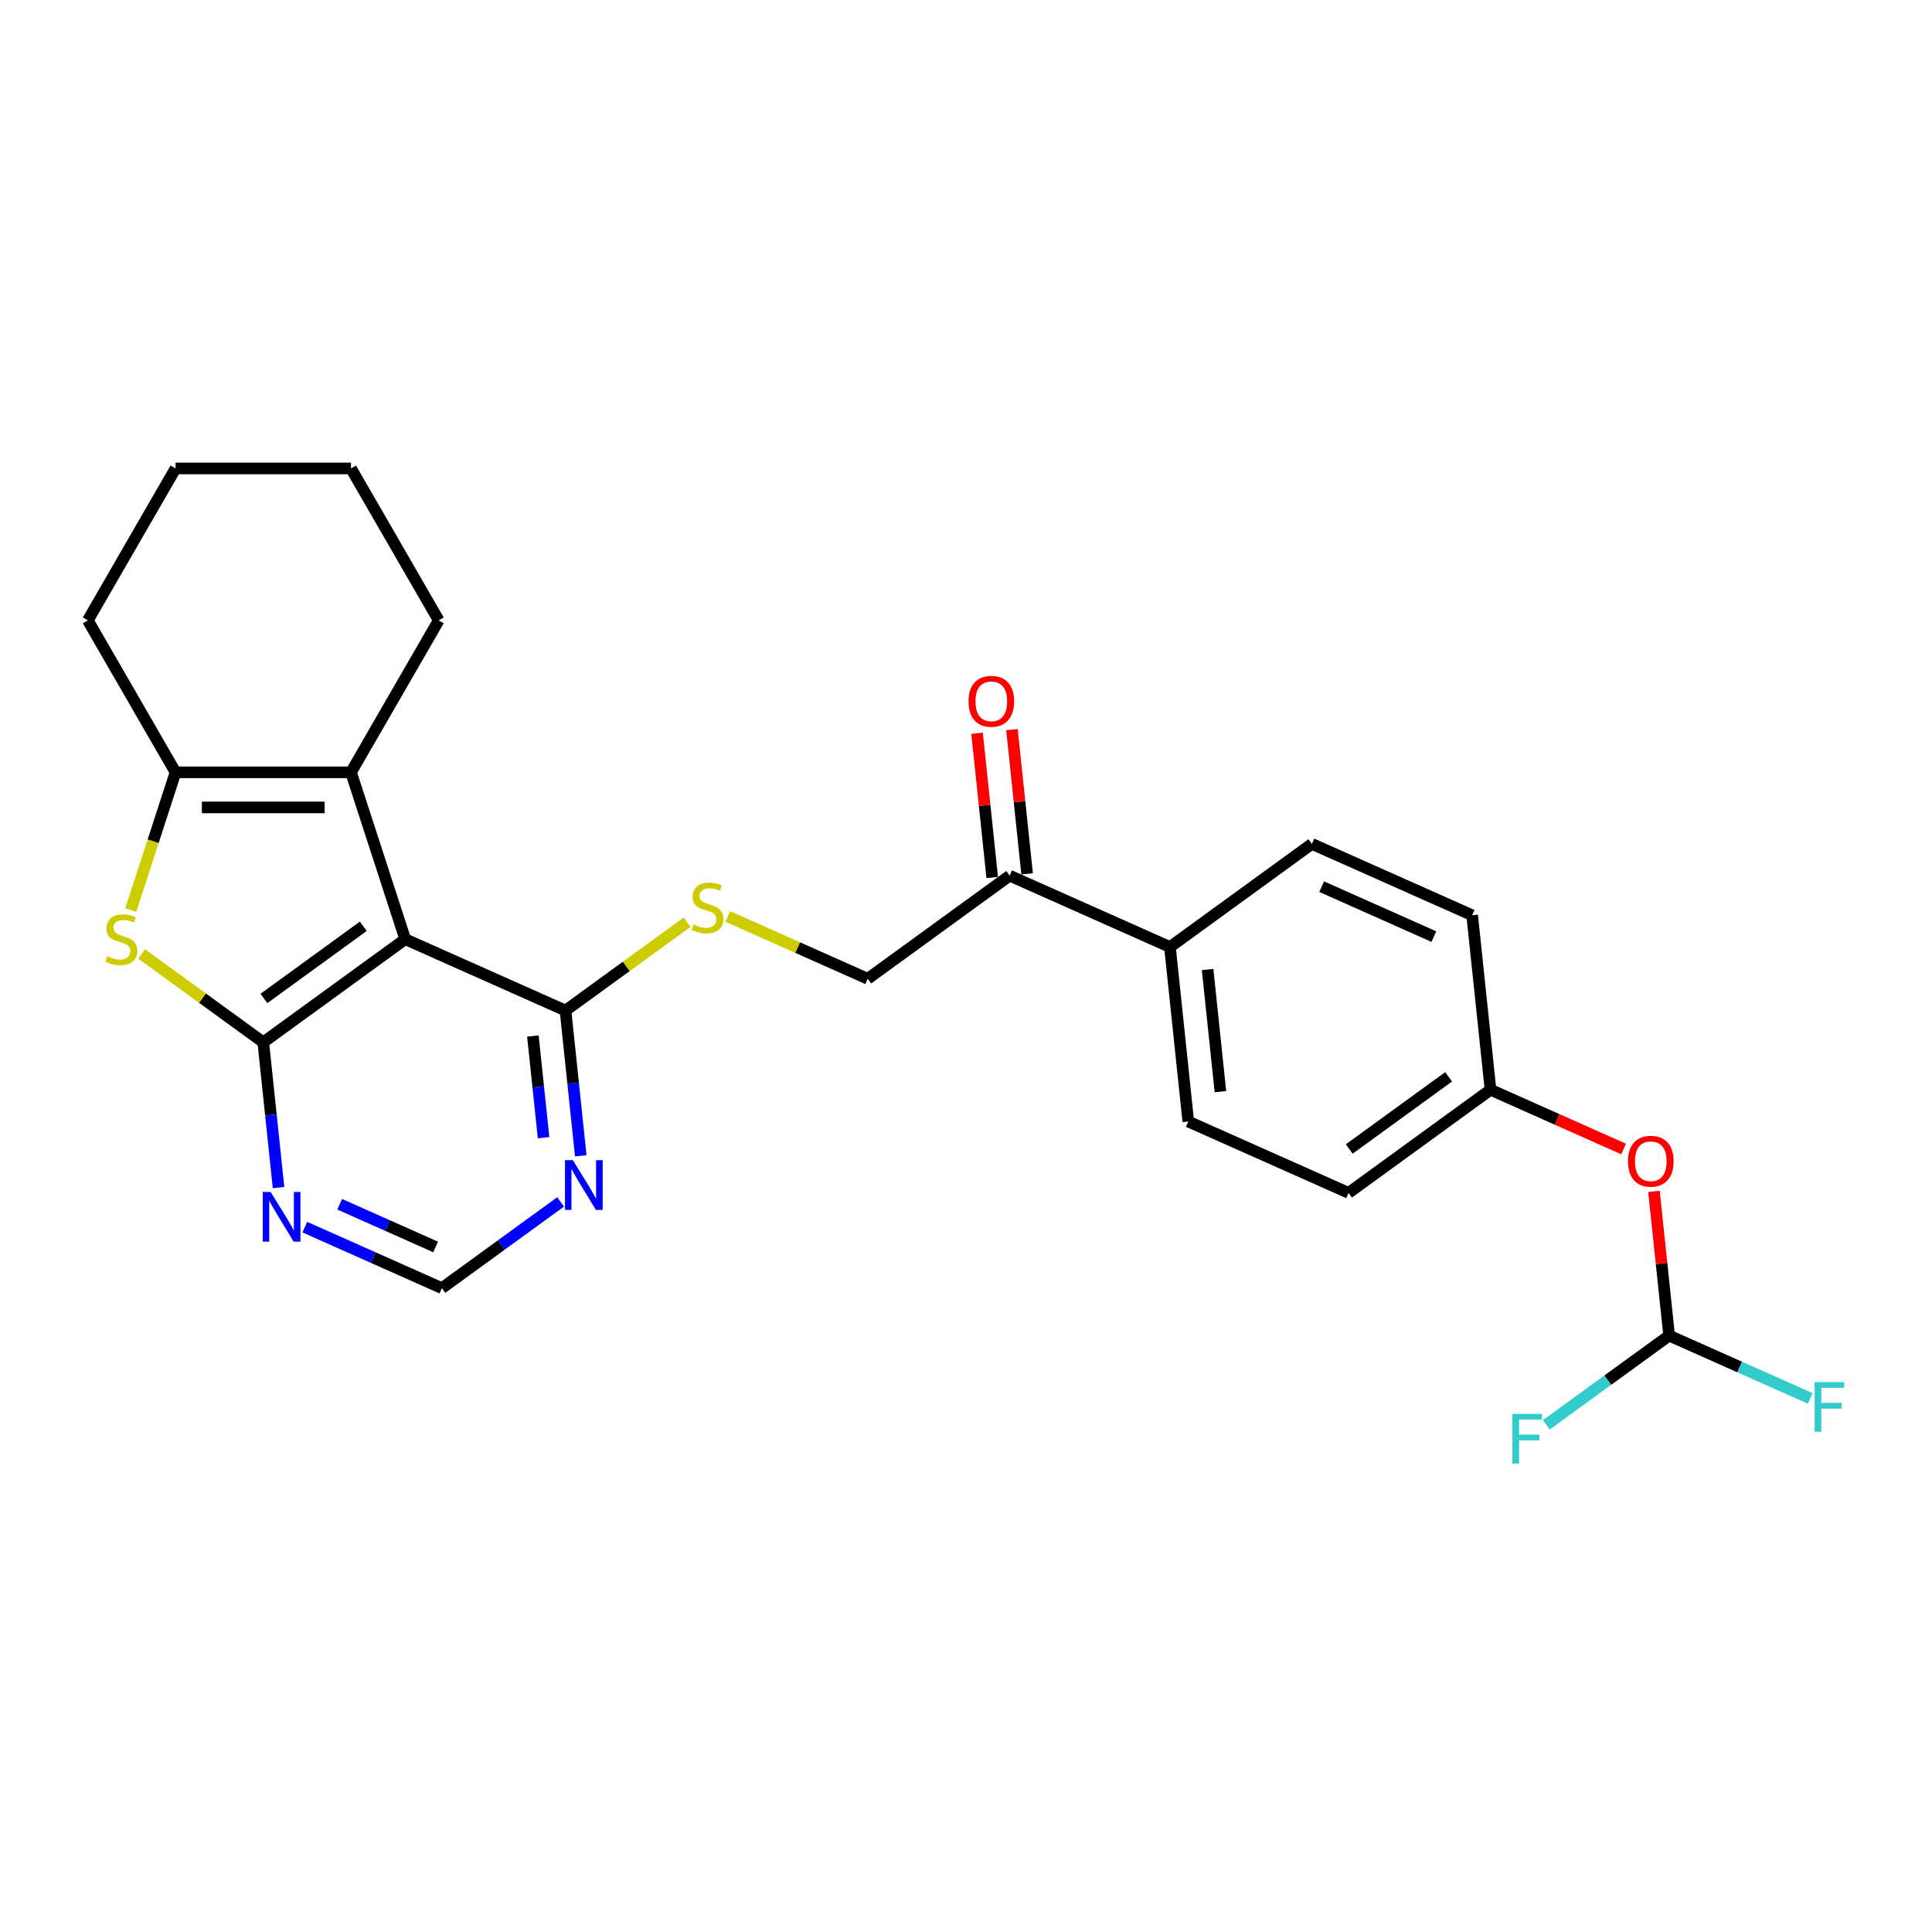 <?xml version='1.0' encoding='iso-8859-1'?>
<svg version='1.1' baseProfile='full'
              xmlns='http://www.w3.org/2000/svg'
                      xmlns:rdkit='http://www.rdkit.org/xml'
                      xmlns:xlink='http://www.w3.org/1999/xlink'
                  xml:space='preserve'
width='1000px' height='1000px' viewBox='0 0 1000 1000'>
<!-- END OF HEADER -->
<rect style='opacity:1.0;fill:#FFFFFF;stroke:none' width='1000' height='1000' x='0' y='0'> </rect>
<path class='bond-0' d='M 136.267,539.5 L 209.737,486.122' style='fill:none;fill-rule:evenodd;stroke:#000000;stroke-width:6px;stroke-linecap:butt;stroke-linejoin:miter;stroke-opacity:1' />
<path class='bond-0' d='M 136.612,516.799 L 188.04,479.435' style='fill:none;fill-rule:evenodd;stroke:#000000;stroke-width:6px;stroke-linecap:butt;stroke-linejoin:miter;stroke-opacity:1' />
<path class='bond-1' d='M 136.267,539.5 L 104.791,516.631' style='fill:none;fill-rule:evenodd;stroke:#000000;stroke-width:6px;stroke-linecap:butt;stroke-linejoin:miter;stroke-opacity:1' />
<path class='bond-1' d='M 104.791,516.631 L 73.314,493.762' style='fill:none;fill-rule:evenodd;stroke:#CCCC00;stroke-width:6px;stroke-linecap:butt;stroke-linejoin:miter;stroke-opacity:1' />
<path class='bond-5' d='M 136.267,539.5 L 140.219,577.093' style='fill:none;fill-rule:evenodd;stroke:#000000;stroke-width:6px;stroke-linecap:butt;stroke-linejoin:miter;stroke-opacity:1' />
<path class='bond-5' d='M 140.219,577.093 L 144.17,614.686' style='fill:none;fill-rule:evenodd;stroke:#0000FF;stroke-width:6px;stroke-linecap:butt;stroke-linejoin:miter;stroke-opacity:1' />
<path class='bond-2' d='M 209.737,486.122 L 181.674,399.753' style='fill:none;fill-rule:evenodd;stroke:#000000;stroke-width:6px;stroke-linecap:butt;stroke-linejoin:miter;stroke-opacity:1' />
<path class='bond-4' d='M 209.737,486.122 L 292.698,523.058' style='fill:none;fill-rule:evenodd;stroke:#000000;stroke-width:6px;stroke-linecap:butt;stroke-linejoin:miter;stroke-opacity:1' />
<path class='bond-3' d='M 67.702,471.028 L 79.282,435.391' style='fill:none;fill-rule:evenodd;stroke:#CCCC00;stroke-width:6px;stroke-linecap:butt;stroke-linejoin:miter;stroke-opacity:1' />
<path class='bond-3' d='M 79.282,435.391 L 90.861,399.753' style='fill:none;fill-rule:evenodd;stroke:#000000;stroke-width:6px;stroke-linecap:butt;stroke-linejoin:miter;stroke-opacity:1' />
<path class='bond-20' d='M 181.674,399.753 L 227.08,321.107' style='fill:none;fill-rule:evenodd;stroke:#000000;stroke-width:6px;stroke-linecap:butt;stroke-linejoin:miter;stroke-opacity:1' />
<path class='bond-26' d='M 181.674,399.753 L 90.861,399.753' style='fill:none;fill-rule:evenodd;stroke:#000000;stroke-width:6px;stroke-linecap:butt;stroke-linejoin:miter;stroke-opacity:1' />
<path class='bond-26' d='M 168.052,417.916 L 104.483,417.916' style='fill:none;fill-rule:evenodd;stroke:#000000;stroke-width:6px;stroke-linecap:butt;stroke-linejoin:miter;stroke-opacity:1' />
<path class='bond-23' d='M 90.861,399.753 L 45.455,321.107' style='fill:none;fill-rule:evenodd;stroke:#000000;stroke-width:6px;stroke-linecap:butt;stroke-linejoin:miter;stroke-opacity:1' />
<path class='bond-7' d='M 292.698,523.058 L 324.175,500.189' style='fill:none;fill-rule:evenodd;stroke:#000000;stroke-width:6px;stroke-linecap:butt;stroke-linejoin:miter;stroke-opacity:1' />
<path class='bond-7' d='M 324.175,500.189 L 355.651,477.32' style='fill:none;fill-rule:evenodd;stroke:#CCCC00;stroke-width:6px;stroke-linecap:butt;stroke-linejoin:miter;stroke-opacity:1' />
<path class='bond-27' d='M 292.698,523.058 L 296.649,560.651' style='fill:none;fill-rule:evenodd;stroke:#000000;stroke-width:6px;stroke-linecap:butt;stroke-linejoin:miter;stroke-opacity:1' />
<path class='bond-27' d='M 296.649,560.651 L 300.601,598.244' style='fill:none;fill-rule:evenodd;stroke:#0000FF;stroke-width:6px;stroke-linecap:butt;stroke-linejoin:miter;stroke-opacity:1' />
<path class='bond-27' d='M 275.82,536.235 L 278.586,562.55' style='fill:none;fill-rule:evenodd;stroke:#000000;stroke-width:6px;stroke-linecap:butt;stroke-linejoin:miter;stroke-opacity:1' />
<path class='bond-27' d='M 278.586,562.55 L 281.352,588.865' style='fill:none;fill-rule:evenodd;stroke:#0000FF;stroke-width:6px;stroke-linecap:butt;stroke-linejoin:miter;stroke-opacity:1' />
<path class='bond-8' d='M 157.784,635.169 L 193.253,650.96' style='fill:none;fill-rule:evenodd;stroke:#0000FF;stroke-width:6px;stroke-linecap:butt;stroke-linejoin:miter;stroke-opacity:1' />
<path class='bond-8' d='M 193.253,650.96 L 228.722,666.752' style='fill:none;fill-rule:evenodd;stroke:#000000;stroke-width:6px;stroke-linecap:butt;stroke-linejoin:miter;stroke-opacity:1' />
<path class='bond-8' d='M 175.812,623.314 L 200.64,634.368' style='fill:none;fill-rule:evenodd;stroke:#0000FF;stroke-width:6px;stroke-linecap:butt;stroke-linejoin:miter;stroke-opacity:1' />
<path class='bond-8' d='M 200.64,634.368 L 225.468,645.422' style='fill:none;fill-rule:evenodd;stroke:#000000;stroke-width:6px;stroke-linecap:butt;stroke-linejoin:miter;stroke-opacity:1' />
<path class='bond-6' d='M 290.167,622.11 L 259.444,644.431' style='fill:none;fill-rule:evenodd;stroke:#0000FF;stroke-width:6px;stroke-linecap:butt;stroke-linejoin:miter;stroke-opacity:1' />
<path class='bond-6' d='M 259.444,644.431 L 228.722,666.752' style='fill:none;fill-rule:evenodd;stroke:#000000;stroke-width:6px;stroke-linecap:butt;stroke-linejoin:miter;stroke-opacity:1' />
<path class='bond-12' d='M 376.683,474.362 L 412.906,490.49' style='fill:none;fill-rule:evenodd;stroke:#CCCC00;stroke-width:6px;stroke-linecap:butt;stroke-linejoin:miter;stroke-opacity:1' />
<path class='bond-12' d='M 412.906,490.49 L 449.129,506.617' style='fill:none;fill-rule:evenodd;stroke:#000000;stroke-width:6px;stroke-linecap:butt;stroke-linejoin:miter;stroke-opacity:1' />
<path class='bond-9' d='M 863.937,691.302 L 860.015,653.981' style='fill:none;fill-rule:evenodd;stroke:#000000;stroke-width:6px;stroke-linecap:butt;stroke-linejoin:miter;stroke-opacity:1' />
<path class='bond-9' d='M 860.015,653.981 L 856.092,616.66' style='fill:none;fill-rule:evenodd;stroke:#FF0000;stroke-width:6px;stroke-linecap:butt;stroke-linejoin:miter;stroke-opacity:1' />
<path class='bond-18' d='M 863.937,691.302 L 900.46,707.562' style='fill:none;fill-rule:evenodd;stroke:#000000;stroke-width:6px;stroke-linecap:butt;stroke-linejoin:miter;stroke-opacity:1' />
<path class='bond-18' d='M 900.46,707.562 L 936.982,723.823' style='fill:none;fill-rule:evenodd;stroke:#33CCCC;stroke-width:6px;stroke-linecap:butt;stroke-linejoin:miter;stroke-opacity:1' />
<path class='bond-19' d='M 863.937,691.302 L 832.161,714.388' style='fill:none;fill-rule:evenodd;stroke:#000000;stroke-width:6px;stroke-linecap:butt;stroke-linejoin:miter;stroke-opacity:1' />
<path class='bond-19' d='M 832.161,714.388 L 800.385,737.475' style='fill:none;fill-rule:evenodd;stroke:#33CCCC;stroke-width:6px;stroke-linecap:butt;stroke-linejoin:miter;stroke-opacity:1' />
<path class='bond-10' d='M 522.598,453.238 L 449.129,506.617' style='fill:none;fill-rule:evenodd;stroke:#000000;stroke-width:6px;stroke-linecap:butt;stroke-linejoin:miter;stroke-opacity:1' />
<path class='bond-11' d='M 522.598,453.238 L 605.56,490.175' style='fill:none;fill-rule:evenodd;stroke:#000000;stroke-width:6px;stroke-linecap:butt;stroke-linejoin:miter;stroke-opacity:1' />
<path class='bond-14' d='M 531.63,452.289 L 527.707,414.969' style='fill:none;fill-rule:evenodd;stroke:#000000;stroke-width:6px;stroke-linecap:butt;stroke-linejoin:miter;stroke-opacity:1' />
<path class='bond-14' d='M 527.707,414.969 L 523.785,377.648' style='fill:none;fill-rule:evenodd;stroke:#FF0000;stroke-width:6px;stroke-linecap:butt;stroke-linejoin:miter;stroke-opacity:1' />
<path class='bond-14' d='M 513.567,454.188 L 509.644,416.867' style='fill:none;fill-rule:evenodd;stroke:#000000;stroke-width:6px;stroke-linecap:butt;stroke-linejoin:miter;stroke-opacity:1' />
<path class='bond-14' d='M 509.644,416.867 L 505.722,379.547' style='fill:none;fill-rule:evenodd;stroke:#FF0000;stroke-width:6px;stroke-linecap:butt;stroke-linejoin:miter;stroke-opacity:1' />
<path class='bond-15' d='M 605.56,490.175 L 615.052,580.491' style='fill:none;fill-rule:evenodd;stroke:#000000;stroke-width:6px;stroke-linecap:butt;stroke-linejoin:miter;stroke-opacity:1' />
<path class='bond-15' d='M 625.047,501.824 L 631.692,565.045' style='fill:none;fill-rule:evenodd;stroke:#000000;stroke-width:6px;stroke-linecap:butt;stroke-linejoin:miter;stroke-opacity:1' />
<path class='bond-16' d='M 605.56,490.175 L 679.029,436.797' style='fill:none;fill-rule:evenodd;stroke:#000000;stroke-width:6px;stroke-linecap:butt;stroke-linejoin:miter;stroke-opacity:1' />
<path class='bond-13' d='M 840.369,594.719 L 805.926,579.384' style='fill:none;fill-rule:evenodd;stroke:#FF0000;stroke-width:6px;stroke-linecap:butt;stroke-linejoin:miter;stroke-opacity:1' />
<path class='bond-13' d='M 805.926,579.384 L 771.483,564.049' style='fill:none;fill-rule:evenodd;stroke:#000000;stroke-width:6px;stroke-linecap:butt;stroke-linejoin:miter;stroke-opacity:1' />
<path class='bond-22' d='M 615.052,580.491 L 698.014,617.428' style='fill:none;fill-rule:evenodd;stroke:#000000;stroke-width:6px;stroke-linecap:butt;stroke-linejoin:miter;stroke-opacity:1' />
<path class='bond-21' d='M 679.029,436.797 L 761.991,473.734' style='fill:none;fill-rule:evenodd;stroke:#000000;stroke-width:6px;stroke-linecap:butt;stroke-linejoin:miter;stroke-opacity:1' />
<path class='bond-21' d='M 684.086,458.93 L 742.159,484.786' style='fill:none;fill-rule:evenodd;stroke:#000000;stroke-width:6px;stroke-linecap:butt;stroke-linejoin:miter;stroke-opacity:1' />
<path class='bond-17' d='M 771.483,564.049 L 761.991,473.734' style='fill:none;fill-rule:evenodd;stroke:#000000;stroke-width:6px;stroke-linecap:butt;stroke-linejoin:miter;stroke-opacity:1' />
<path class='bond-29' d='M 771.483,564.049 L 698.014,617.428' style='fill:none;fill-rule:evenodd;stroke:#000000;stroke-width:6px;stroke-linecap:butt;stroke-linejoin:miter;stroke-opacity:1' />
<path class='bond-29' d='M 749.787,557.362 L 698.359,594.727' style='fill:none;fill-rule:evenodd;stroke:#000000;stroke-width:6px;stroke-linecap:butt;stroke-linejoin:miter;stroke-opacity:1' />
<path class='bond-24' d='M 227.08,321.107 L 181.674,242.461' style='fill:none;fill-rule:evenodd;stroke:#000000;stroke-width:6px;stroke-linecap:butt;stroke-linejoin:miter;stroke-opacity:1' />
<path class='bond-25' d='M 45.455,321.107 L 90.861,242.461' style='fill:none;fill-rule:evenodd;stroke:#000000;stroke-width:6px;stroke-linecap:butt;stroke-linejoin:miter;stroke-opacity:1' />
<path class='bond-28' d='M 181.674,242.461 L 90.861,242.461' style='fill:none;fill-rule:evenodd;stroke:#000000;stroke-width:6px;stroke-linecap:butt;stroke-linejoin:miter;stroke-opacity:1' />
<path  class='atom-2' d='M 55.533 494.949
Q 55.824 495.058, 57.023 495.566
Q 58.221 496.075, 59.529 496.402
Q 60.873 496.692, 62.181 496.692
Q 64.615 496.692, 66.031 495.53
Q 67.448 494.331, 67.448 492.261
Q 67.448 490.844, 66.721 489.972
Q 66.031 489.1, 64.941 488.628
Q 63.852 488.156, 62.035 487.611
Q 59.747 486.921, 58.367 486.267
Q 57.023 485.613, 56.042 484.233
Q 55.097 482.852, 55.097 480.527
Q 55.097 477.295, 57.277 475.297
Q 59.493 473.299, 63.852 473.299
Q 66.83 473.299, 70.209 474.715
L 69.373 477.513
Q 66.285 476.241, 63.961 476.241
Q 61.454 476.241, 60.074 477.295
Q 58.694 478.312, 58.73 480.092
Q 58.73 481.472, 59.42 482.307
Q 60.147 483.143, 61.164 483.615
Q 62.217 484.087, 63.961 484.632
Q 66.285 485.359, 67.666 486.085
Q 69.046 486.812, 70.027 488.301
Q 71.044 489.754, 71.044 492.261
Q 71.044 495.82, 68.647 497.746
Q 66.285 499.635, 62.326 499.635
Q 60.038 499.635, 58.294 499.126
Q 56.587 498.654, 54.552 497.818
L 55.533 494.949
' fill='#CCCC00'/>
<path  class='atom-6' d='M 140.075 616.956
L 148.502 630.578
Q 149.338 631.922, 150.682 634.356
Q 152.026 636.79, 152.099 636.935
L 152.099 616.956
L 155.513 616.956
L 155.513 642.674
L 151.99 642.674
L 142.945 627.781
Q 141.891 626.038, 140.765 624.04
Q 139.675 622.042, 139.349 621.424
L 139.349 642.674
L 136.007 642.674
L 136.007 616.956
L 140.075 616.956
' fill='#0000FF'/>
<path  class='atom-7' d='M 296.506 600.515
L 304.933 614.137
Q 305.769 615.481, 307.113 617.914
Q 308.457 620.348, 308.529 620.494
L 308.529 600.515
L 311.944 600.515
L 311.944 626.233
L 308.42 626.233
L 299.376 611.34
Q 298.322 609.596, 297.196 607.598
Q 296.106 605.6, 295.779 604.983
L 295.779 626.233
L 292.437 626.233
L 292.437 600.515
L 296.506 600.515
' fill='#0000FF'/>
<path  class='atom-8' d='M 358.902 478.507
Q 359.193 478.616, 360.392 479.125
Q 361.59 479.633, 362.898 479.96
Q 364.242 480.251, 365.55 480.251
Q 367.984 480.251, 369.4 479.088
Q 370.817 477.89, 370.817 475.819
Q 370.817 474.402, 370.09 473.53
Q 369.4 472.659, 368.311 472.186
Q 367.221 471.714, 365.405 471.169
Q 363.116 470.479, 361.736 469.825
Q 360.392 469.171, 359.411 467.791
Q 358.466 466.411, 358.466 464.086
Q 358.466 460.853, 360.646 458.855
Q 362.862 456.857, 367.221 456.857
Q 370.199 456.857, 373.578 458.274
L 372.742 461.071
Q 369.655 459.8, 367.33 459.8
Q 364.823 459.8, 363.443 460.853
Q 362.063 461.87, 362.099 463.65
Q 362.099 465.03, 362.789 465.866
Q 363.516 466.701, 364.533 467.174
Q 365.586 467.646, 367.33 468.191
Q 369.655 468.917, 371.035 469.644
Q 372.415 470.37, 373.396 471.86
Q 374.413 473.313, 374.413 475.819
Q 374.413 479.379, 372.016 481.304
Q 369.655 483.193, 365.695 483.193
Q 363.407 483.193, 361.663 482.684
Q 359.956 482.212, 357.922 481.377
L 358.902 478.507
' fill='#CCCC00'/>
<path  class='atom-14' d='M 842.639 601.059
Q 842.639 594.884, 845.69 591.433
Q 848.742 587.982, 854.445 587.982
Q 860.148 587.982, 863.199 591.433
Q 866.25 594.884, 866.25 601.059
Q 866.25 607.307, 863.163 610.867
Q 860.075 614.39, 854.445 614.39
Q 848.778 614.39, 845.69 610.867
Q 842.639 607.343, 842.639 601.059
M 854.445 611.484
Q 858.368 611.484, 860.475 608.869
Q 862.618 606.217, 862.618 601.059
Q 862.618 596.01, 860.475 593.467
Q 858.368 590.888, 854.445 590.888
Q 850.522 590.888, 848.379 593.431
Q 846.272 595.973, 846.272 601.059
Q 846.272 606.253, 848.379 608.869
Q 850.522 611.484, 854.445 611.484
' fill='#FF0000'/>
<path  class='atom-15' d='M 501.3 362.996
Q 501.3 356.82, 504.351 353.37
Q 507.403 349.919, 513.106 349.919
Q 518.809 349.919, 521.86 353.37
Q 524.911 356.82, 524.911 362.996
Q 524.911 369.244, 521.824 372.804
Q 518.736 376.327, 513.106 376.327
Q 507.439 376.327, 504.351 372.804
Q 501.3 369.28, 501.3 362.996
M 513.106 373.421
Q 517.029 373.421, 519.136 370.806
Q 521.279 368.154, 521.279 362.996
Q 521.279 357.947, 519.136 355.404
Q 517.029 352.825, 513.106 352.825
Q 509.183 352.825, 507.039 355.367
Q 504.932 357.91, 504.932 362.996
Q 504.932 368.19, 507.039 370.806
Q 509.183 373.421, 513.106 373.421
' fill='#FF0000'/>
<path  class='atom-19' d='M 939.253 715.379
L 954.545 715.379
L 954.545 718.322
L 942.703 718.322
L 942.703 726.132
L 953.238 726.132
L 953.238 729.11
L 942.703 729.11
L 942.703 741.098
L 939.253 741.098
L 939.253 715.379
' fill='#33CCCC'/>
<path  class='atom-20' d='M 782.822 731.821
L 798.115 731.821
L 798.115 734.763
L 786.273 734.763
L 786.273 742.573
L 796.807 742.573
L 796.807 745.552
L 786.273 745.552
L 786.273 757.539
L 782.822 757.539
L 782.822 731.821
' fill='#33CCCC'/>
</svg>
